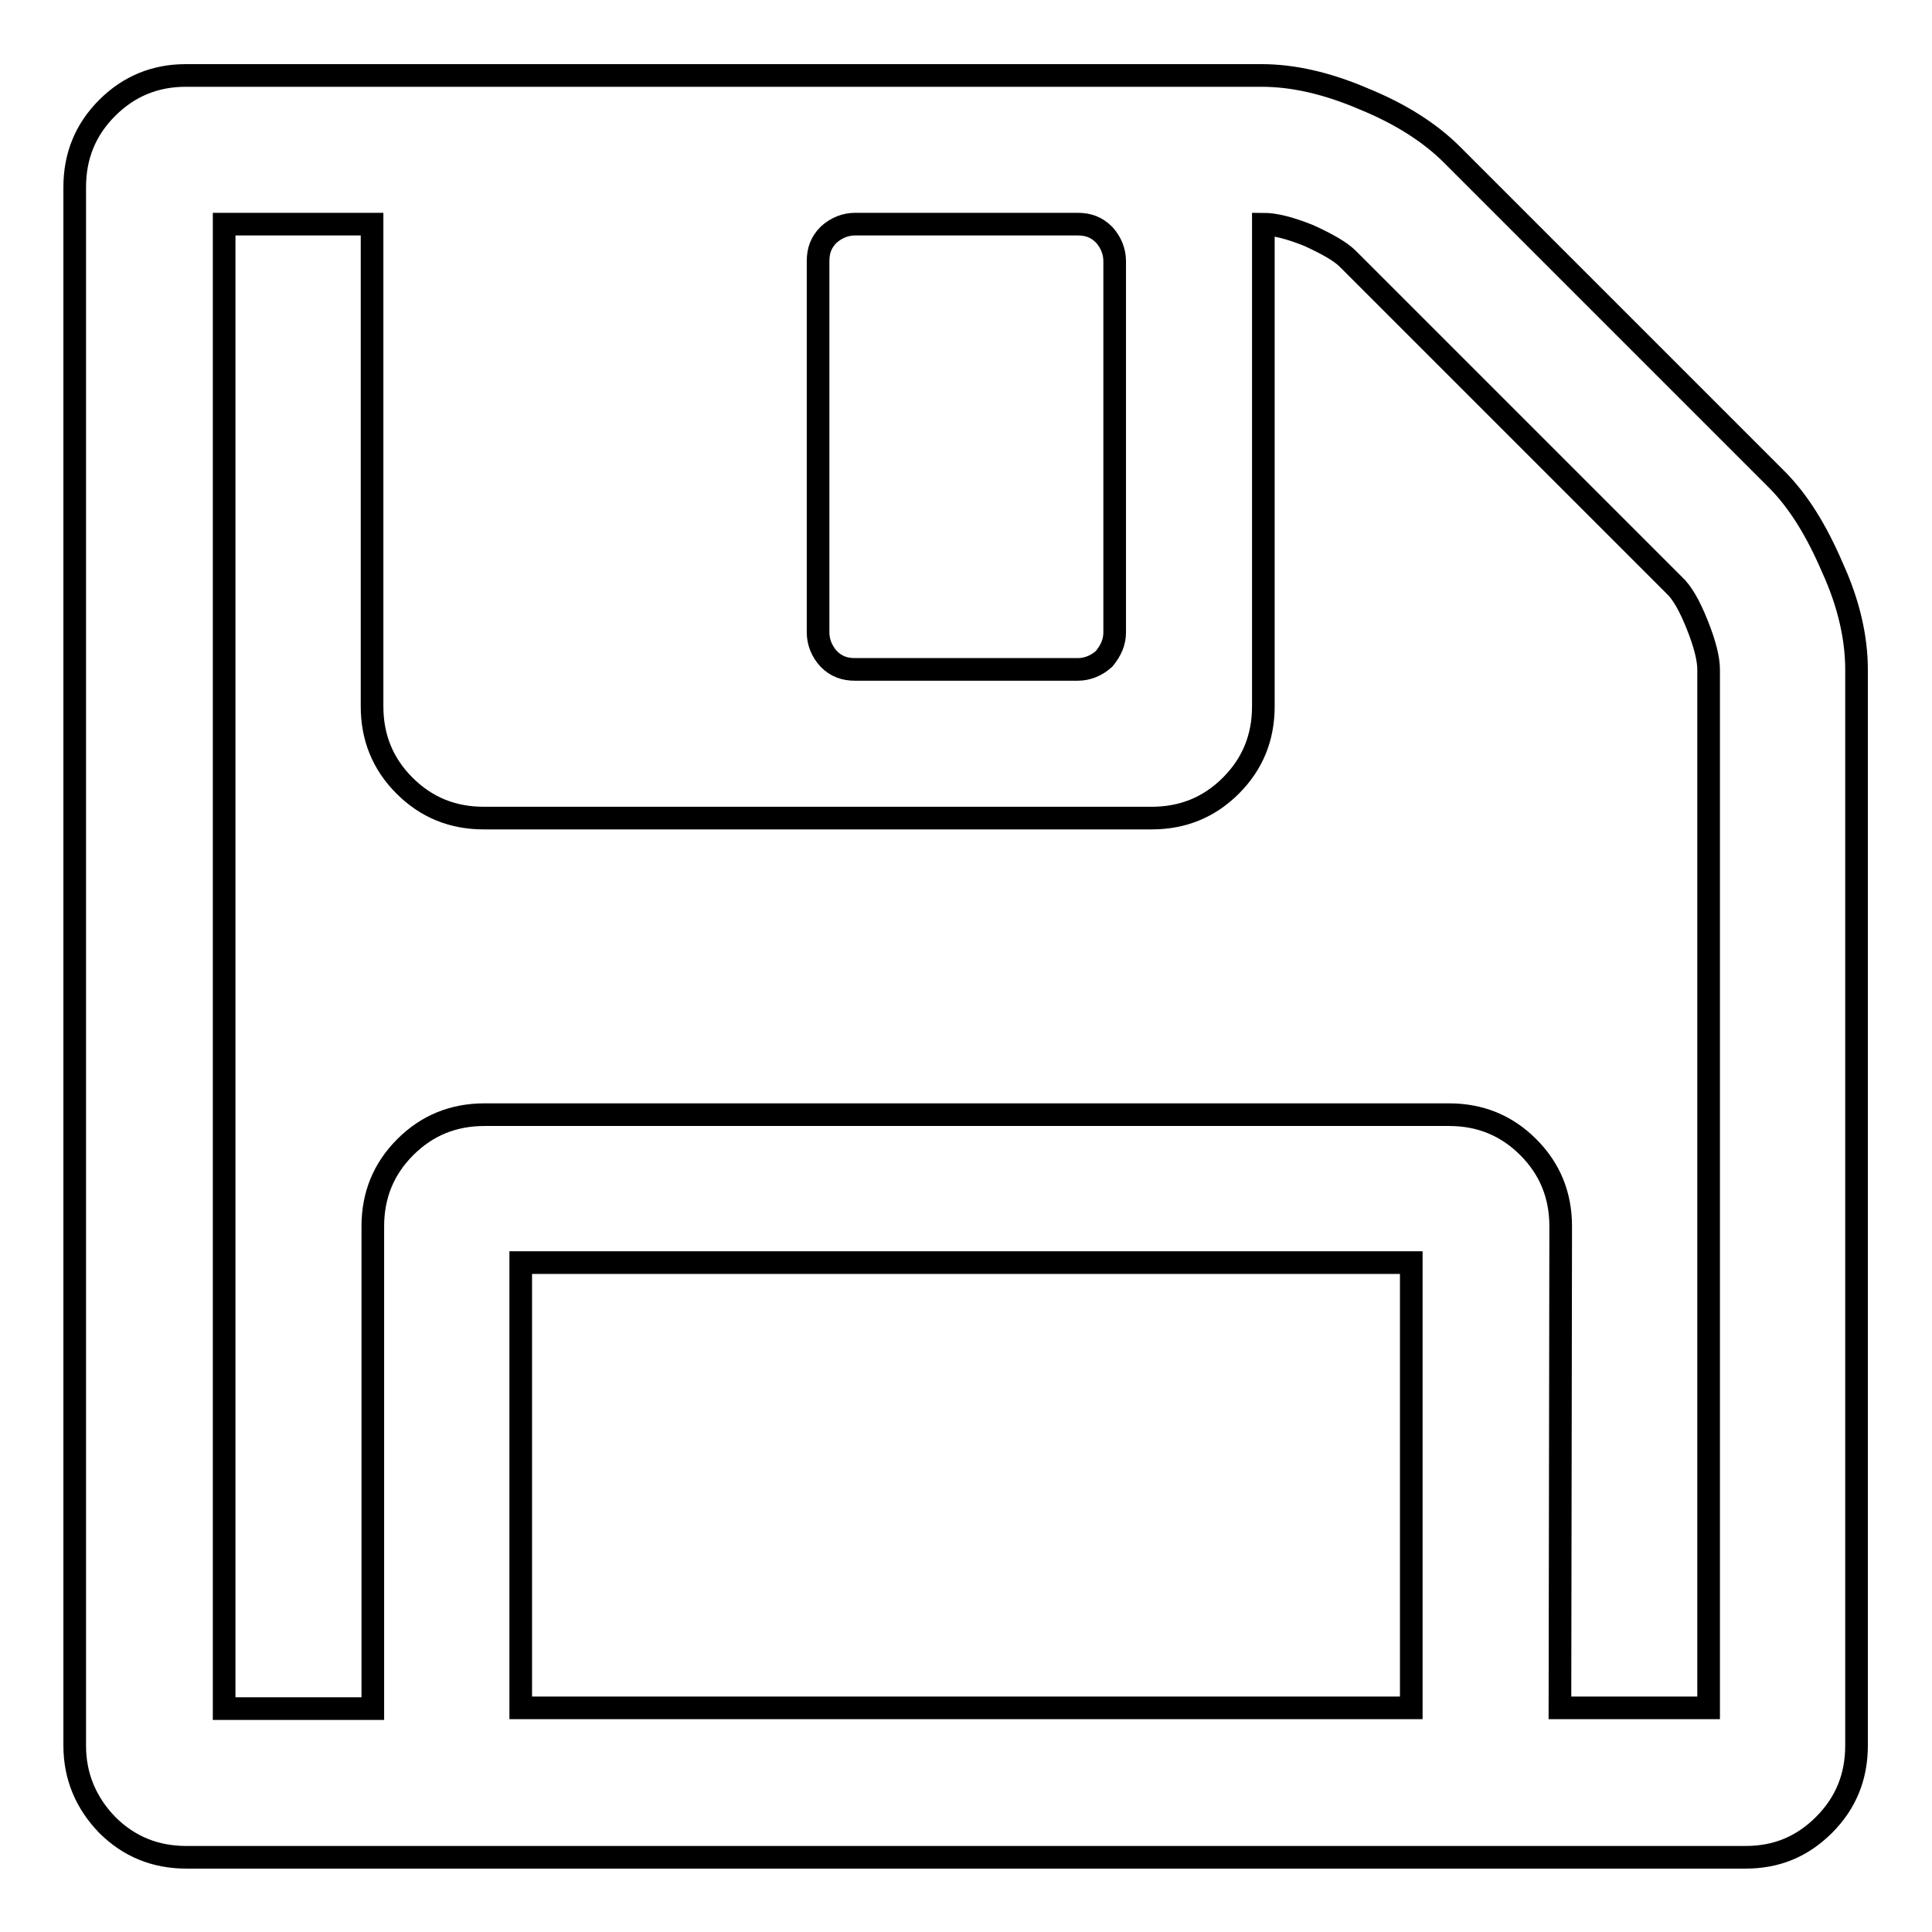 <?xml version="1.0" encoding="utf-8"?>
<!-- Svg Vector Icons : http://www.onlinewebfonts.com/icon -->
<!DOCTYPE svg PUBLIC "-//W3C//DTD SVG 1.1//EN" "http://www.w3.org/Graphics/SVG/1.1/DTD/svg11.dtd">
<svg version="1.1" xmlns="http://www.w3.org/2000/svg" xmlns:xlink="http://www.w3.org/1999/xlink" x="0px" y="0px" viewBox="0 0 256 256" enable-background="new 0 0 256 256" xml:space="preserve">
<g><g><path stroke-width="3" fill-opacity="0" stroke="#000000"  d="M69,226.3h118v-59H69V226.3L69,226.3z M206.7,226.3h19.7V88.7c0-1.4-0.5-3.4-1.5-5.9c-1-2.5-2-4.3-3.1-5.3l-43.2-43.2c-1-1-2.8-2-5.2-3.1c-2.5-1-4.5-1.5-6-1.5v63.9c0,4.1-1.4,7.6-4.3,10.5c-2.9,2.9-6.4,4.3-10.5,4.3H64.1c-4.1,0-7.6-1.4-10.5-4.3c-2.9-2.9-4.3-6.4-4.3-10.5V29.7H29.7v196.7h19.7v-63.9c0-4.1,1.4-7.6,4.3-10.5c2.9-2.9,6.4-4.3,10.5-4.3H192c4.1,0,7.6,1.4,10.5,4.3c2.9,2.9,4.3,6.4,4.3,10.5L206.7,226.3L206.7,226.3z M147.7,83.8V34.6c0-1.3-0.5-2.5-1.4-3.5c-1-1-2.1-1.4-3.5-1.4h-29.5c-1.3,0-2.5,0.5-3.5,1.4c-1,1-1.4,2.1-1.4,3.5v49.2c0,1.3,0.5,2.5,1.4,3.5c1,1,2.1,1.4,3.5,1.4h29.5c1.3,0,2.5-0.5,3.5-1.4C147.2,86.2,147.7,85.1,147.7,83.8z M246,88.7v142.6c0,4.1-1.4,7.6-4.3,10.5c-2.9,2.9-6.3,4.3-10.4,4.3H24.7c-4.1,0-7.6-1.4-10.5-4.3c-2.8-2.9-4.3-6.4-4.3-10.5V24.8c0-4.1,1.4-7.6,4.3-10.5c2.9-2.9,6.4-4.3,10.4-4.3h142.6c4.1,0,8.6,1,13.5,3.1c4.9,2,8.8,4.5,11.7,7.4l43,43c2.9,2.9,5.3,6.8,7.4,11.7C245,80,246,84.6,246,88.7L246,88.7z"/></g></g>
</svg>